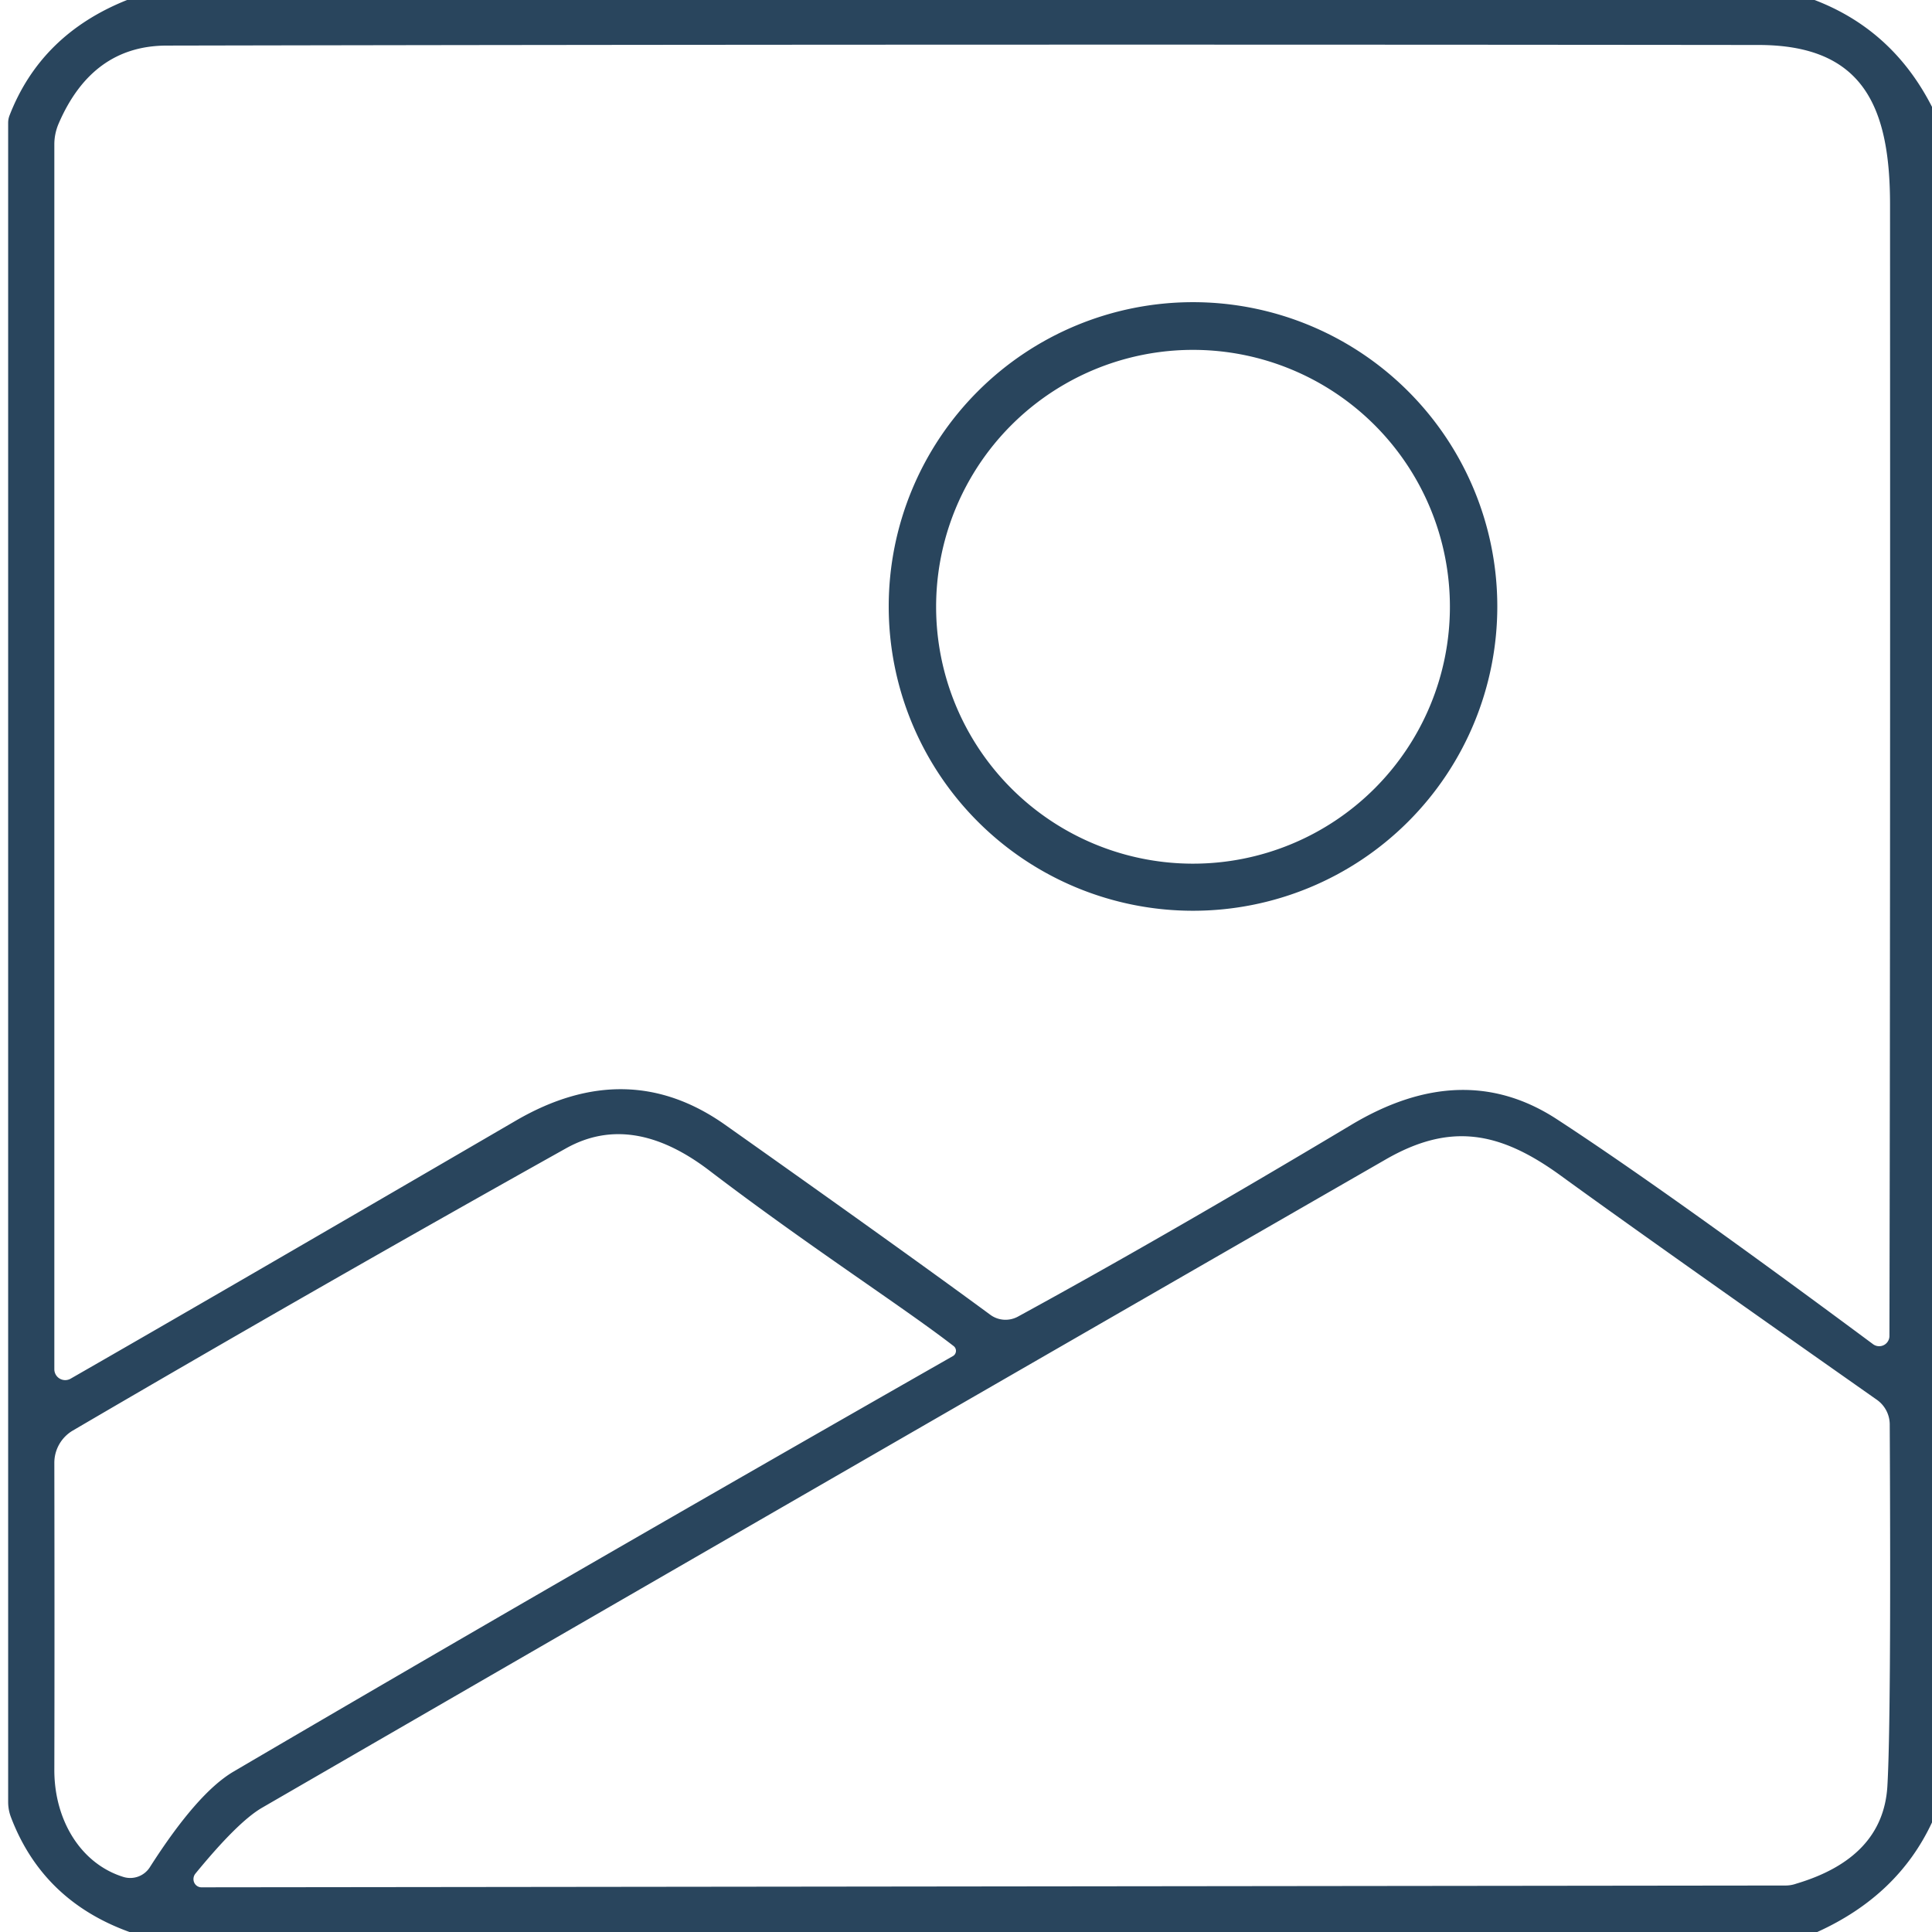 <?xml version="1.0" encoding="UTF-8" standalone="no"?>
<!DOCTYPE svg PUBLIC "-//W3C//DTD SVG 1.1//EN" "http://www.w3.org/Graphics/SVG/1.1/DTD/svg11.dtd">
<svg xmlns="http://www.w3.org/2000/svg" version="1.1" viewBox="0.00 0.00 64.00 64.00">
<path fill="#29455d" d="
  M 60.11 0.00
  Q 62.70 0.99 64.00 3.54
  L 64.00 60.37
  Q 62.87 62.79 60.20 64.00
  L 4.29 64.00
  Q 1.41 62.96 0.36 60.19
  A 1.45 1.39 -56.4 0 1 0.27 59.69
  L 0.27 4.07
  A 0.70 0.65 57.0 0 1 0.31 3.84
  Q 1.35 1.14 4.21 0.00
  L 60.11 0.00
  Z
  M 62.59 44.26
  Q 62.62 30.51 62.61 6.78
  C 62.61 3.52 61.71 1.49 58.25 1.49
  Q 30.20 1.46 5.51 1.51
  Q 3.05 1.52 1.94 4.10
  A 1.79 1.69 -35.1 0 0 1.80 4.78
  L 1.80 45.36
  A 0.36 0.36 0.0 0 0 2.34 45.67
  Q 6.86 43.08 17.11 37.11
  Q 20.79 34.98 24.02 37.26
  Q 29.96 41.46 32.80 43.55
  A 0.86 0.85 -40.3 0 0 33.71 43.62
  Q 38.51 41.00 44.75 37.27
  Q 48.46 35.04 51.58 37.08
  Q 55.14 39.40 62.05 44.53
  A 0.34 0.34 0.0 0 0 62.59 44.26
  Z
  M 31.59 44.59
  C 29.94 43.31 26.78 41.28 23.49 38.77
  Q 20.93 36.82 18.75 38.04
  Q 10.56 42.62 2.41 47.39
  A 1.24 1.24 0.0 0 0 1.80 48.46
  Q 1.81 54.34 1.80 58.61
  C 1.79 60.27 2.66 61.74 4.10 62.18
  A 0.77 0.77 0.0 0 0 4.96 61.86
  Q 6.53 59.40 7.73 58.69
  Q 18.40 52.43 31.57 44.92
  A 0.20 0.20 0.0 0 0 31.59 44.59
  Z
  M 6.68 62.52
  L 59.15 62.46
  A 1.05 1.05 0.0 0 0 59.50 62.40
  Q 62.36 61.55 62.52 59.20
  Q 62.65 57.09 62.60 47.19
  A 1.01 1.00 17.2 0 0 62.16 46.36
  Q 54.39 40.90 51.71 38.95
  C 49.69 37.48 48.05 37.17 45.90 38.41
  Q 28.08 48.66 8.67 59.89
  Q 7.87 60.36 6.47 62.07
  A 0.28 0.27 -70.2 0 0 6.68 62.52
  Z"
/>
<path fill="#29455d" d="
  M 49.60 20.09
  A 10.08 10.08 0.0 0 1 39.52 30.17
  A 10.08 10.08 0.0 0 1 29.44 20.09
  A 10.08 10.08 0.0 0 1 39.52 10.01
  A 10.08 10.08 0.0 0 1 49.60 20.09
  Z
  M 48.03 20.10
  A 8.51 8.51 0.0 0 0 39.52 11.59
  A 8.51 8.51 0.0 0 0 31.01 20.10
  A 8.51 8.51 0.0 0 0 39.52 28.61
  A 8.51 8.51 0.0 0 0 48.03 20.10
  Z"
/>
</svg>
